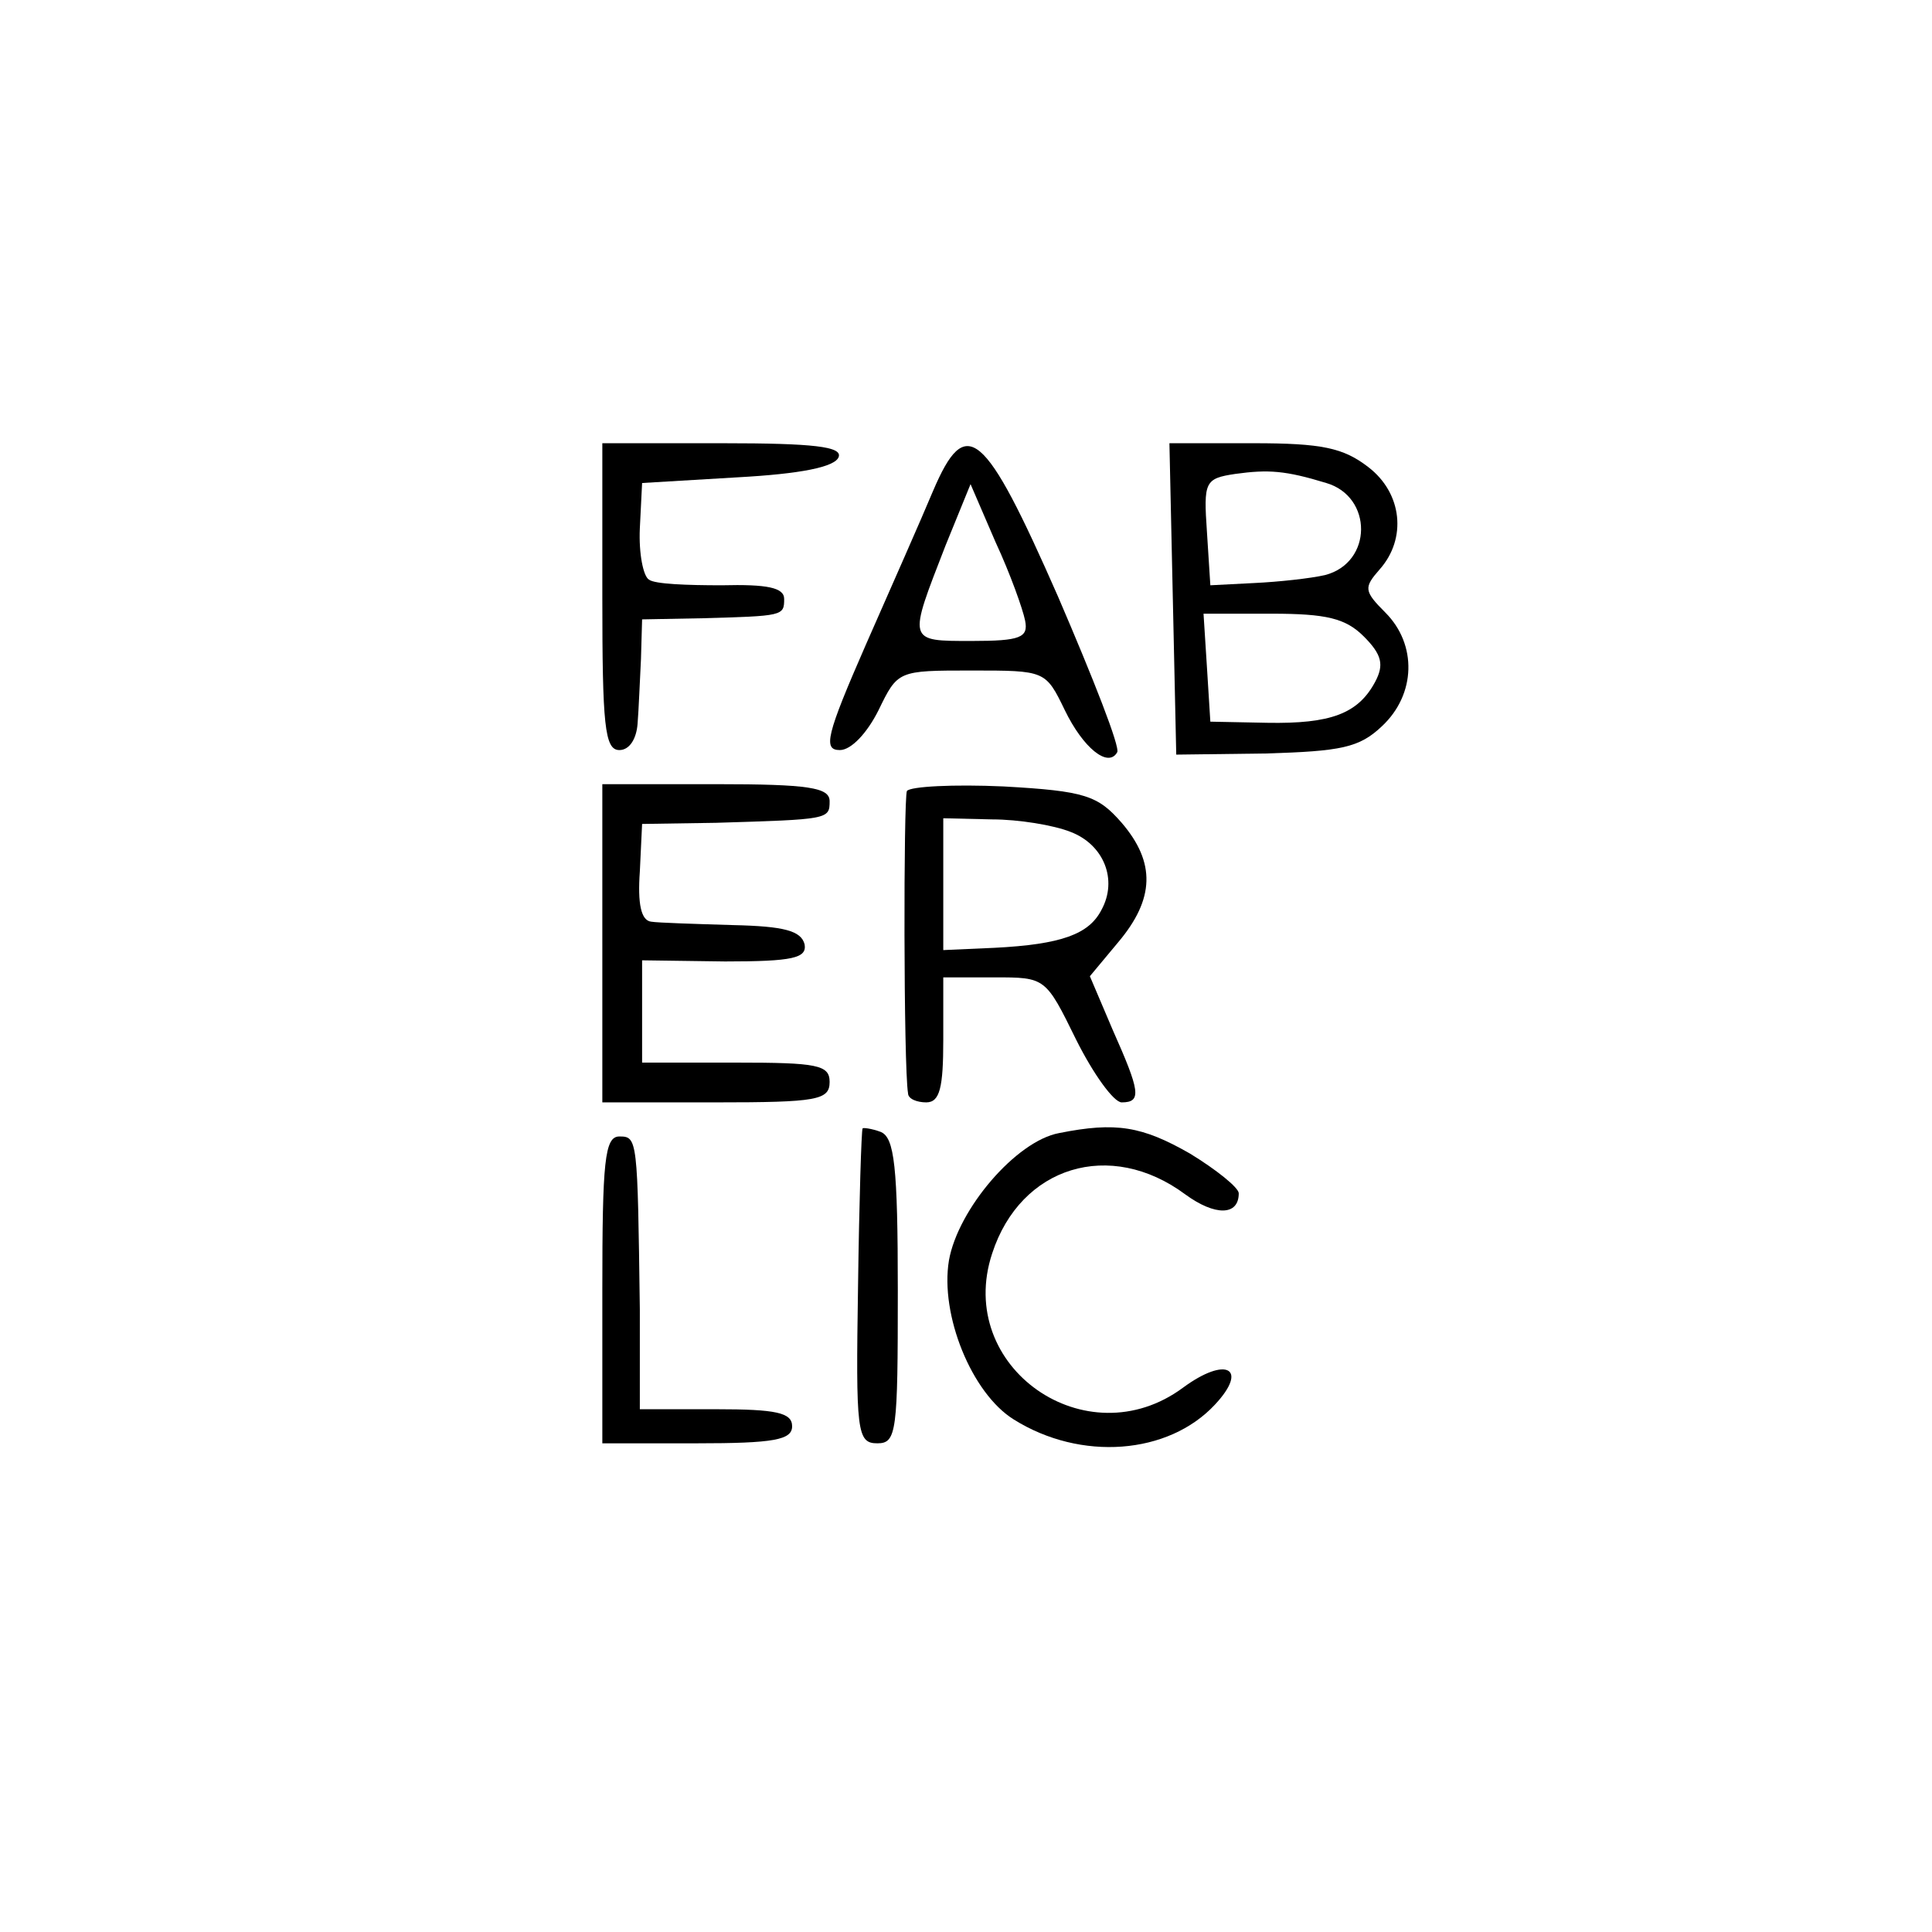 <?xml version="1.0" standalone="no"?>
<!DOCTYPE svg PUBLIC "-//W3C//DTD SVG 20010904//EN"
 "http://www.w3.org/TR/2001/REC-SVG-20010904/DTD/svg10.dtd">
<svg version="1.0" xmlns="http://www.w3.org/2000/svg"
 width="170pt" height="170pt" viewBox="0 0 170 170"
 preserveAspectRatio="xMidYMid meet">
<g transform="translate(0,170) scale(0.1,-0.1)"
fill="#000000" stroke="none">
<path d="M530 1175 c0 -113 2 -135 15 -135 9 0 15 10 16 23 1 12 2 38 3 57 l1
35 53 1 c71 2 72 2 72 17 0 10 -15 13 -55 12 -30 0 -59 1 -64 5 -5 3 -9 23 -8
45 l2 40 84 5 c55 3 86 9 89 18 3 9 -22 12 -102 12 l-106 0 0 -135z"/>
<path d="M821 1268 c-10 -24 -37 -85 -59 -135 -35 -80 -38 -93 -23 -93 10 0
24 15 34 35 17 35 17 35 82 35 65 0 65 0 82 -35 16 -33 38 -51 46 -37 3 4 -21
65 -52 137 -65 148 -81 161 -110 93z m81 -114 c3 -15 -4 -18 -47 -18 -57 0
-56 -1 -23 84 l22 54 22 -51 c13 -28 24 -59 26 -69z"/>
<path d="M1032 1173 l3 -137 79 1 c66 2 82 5 102 24 30 28 31 72 3 100 -19 19
-19 22 -5 38 24 27 20 67 -10 90 -22 17 -41 21 -101 21 l-74 0 3 -137z m135
102 c41 -12 41 -70 -1 -81 -13 -3 -41 -6 -62 -7 l-39 -2 -3 47 c-3 44 -2 47
25 51 29 4 44 3 80 -8z m33 -135 c16 -16 18 -25 10 -40 -15 -28 -39 -37 -95
-36 l-50 1 -3 48 -3 47 60 0 c48 0 65 -4 81 -20z"/>
<path d="M530 870 l0 -140 100 0 c89 0 100 2 100 18 0 15 -11 17 -82 17 l-83
0 0 45 0 45 73 -1 c60 0 72 3 70 15 -3 12 -18 16 -63 17 -33 1 -66 2 -72 3 -9
1 -12 16 -10 44 l2 42 65 1 c99 3 100 3 100 19 0 12 -18 15 -100 15 l-100 0 0
-140z"/>
<path d="M798 1004 c-3 -7 -3 -242 1 -266 0 -5 8 -8 16 -8 12 0 15 13 15 55
l0 55 45 0 c45 0 45 0 72 -55 15 -30 33 -55 40 -55 18 0 16 10 -8 64 l-20 47
25 30 c32 38 33 70 3 105 -21 24 -32 28 -104 32 -44 2 -82 0 -85 -4z m144 -36
c29 -11 42 -42 27 -69 -11 -21 -35 -30 -94 -33 l-45 -2 0 58 0 58 43 -1 c23 0
54 -5 69 -11z"/>
<path d="M759 707 c-1 -1 -3 -64 -4 -139 -2 -128 -1 -138 17 -138 17 0 18 10
18 134 0 110 -3 135 -15 140 -8 3 -16 4 -16 3z"/>
<path d="M932 703 c-38 -7 -89 -67 -97 -112 -8 -48 20 -117 57 -140 59 -37
136 -31 177 13 30 32 10 43 -28 15 -85 -63 -201 18 -168 118 25 77 104 101
170 52 26 -19 47 -19 47 1 0 5 -20 21 -43 35 -42 24 -65 28 -115 18z"/>
<path d="M530 565 l0 -135 83 0 c68 0 84 3 84 15 0 12 -14 15 -67 15 l-67 0 0
88 c-2 150 -2 152 -18 152 -13 0 -15 -22 -15 -135z"/>
</g>
</svg>
